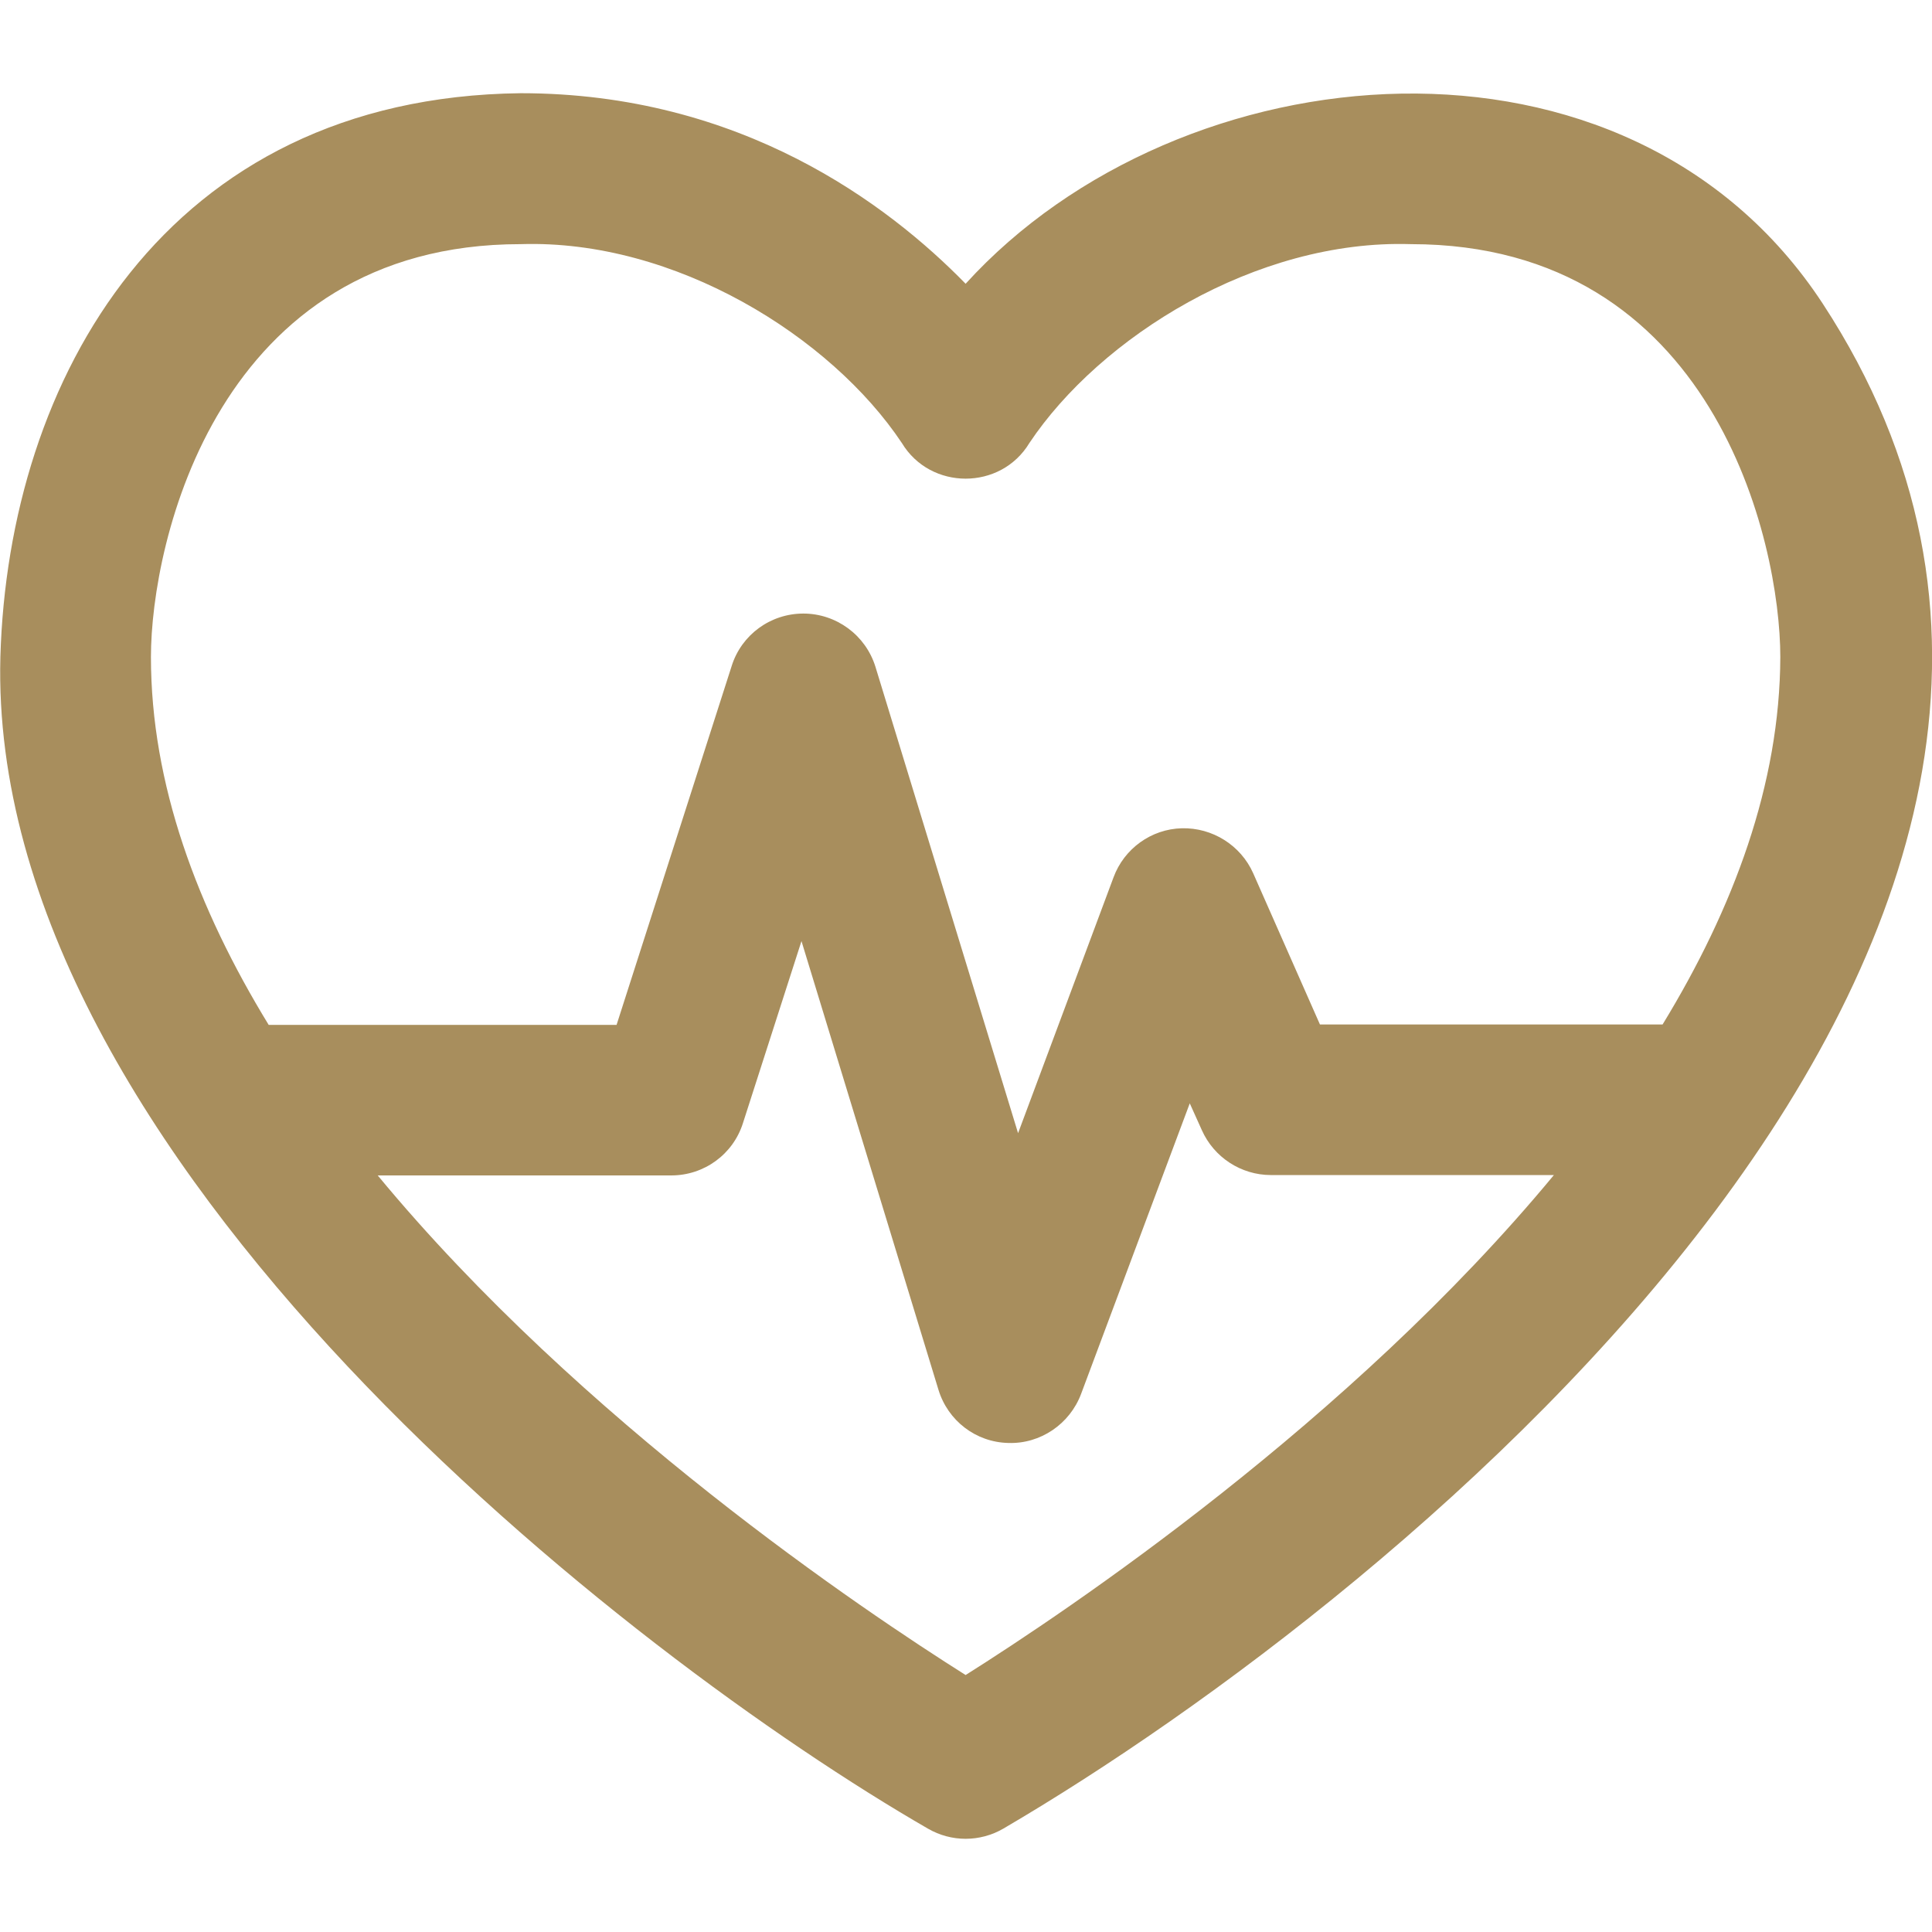 <?xml version="1.0" encoding="utf-8"?>
<!-- Generator: Adobe Illustrator 27.6.1, SVG Export Plug-In . SVG Version: 6.00 Build 0)  -->
<svg version="1.1" id="Layer_1" xmlns="http://www.w3.org/2000/svg" xmlns:xlink="http://www.w3.org/1999/xlink" x="0px" y="0px"
	 viewBox="0 0 512 512" style="enable-background:new 0 0 512 512;" xml:space="preserve">
<style type="text/css">
	.st0{fill:#A88E5D;}
</style>
<g>
	<path class="st0" d="M212.8,162.6C212.9,162.6,212.8,162.6,212.8,162.6z"/>
	<path class="st0" d="M483,80.4c-51.7-78.8-170.3-67.7-227.1-5.2C235.4,54.2,196.4,24.7,138,24.7C43.8,25.8,2.2,100.6,0.1,174.1
		C-3.4,307,167.2,439.2,245.9,484.6c6.2,3.6,13.8,3.6,20,0C371.7,422.7,590.7,244.9,483,80.4L483,80.4z M255.9,443.9
		c-26.8-16.9-101.8-67.1-155.8-132.4h77.8c8.7,0,16.4-5.6,19-13.9l15.5-48.2l36.3,118.9c2.5,8.2,9.9,13.9,18.5,14.1
		c8.5,0.3,16.3-5,19.3-13l28.8-77l3.2,7.1c3.2,7.2,10.4,11.9,18.3,11.9h75C357.7,376.8,282.7,427,255.9,443.9L255.9,443.9z
		 M440.6,271.5h-90.8l-17.7-40.1c-3.3-7.4-10.8-12.1-18.9-11.9c-8.1,0.2-15.3,5.4-18.1,13l-25.3,67.8L232,176.7
		c-2.6-8.4-10.4-14.1-19.1-14.1c-8.7,0-16.4,5.6-19,13.9l-30.5,95.1H71.2C52.3,240.7,40,207.8,40,174.1C40,143.7,57.6,64.7,138,64.7
		c40.9-1.3,82.2,24.5,101,52.7c7.6,12.6,26.2,12.6,33.8,0c18.7-28,60-54,101.1-52.7c80.3,0,97.9,79,97.9,109.4
		C471.7,207.8,459.4,240.7,440.6,271.5z"/>
</g>
</svg>
